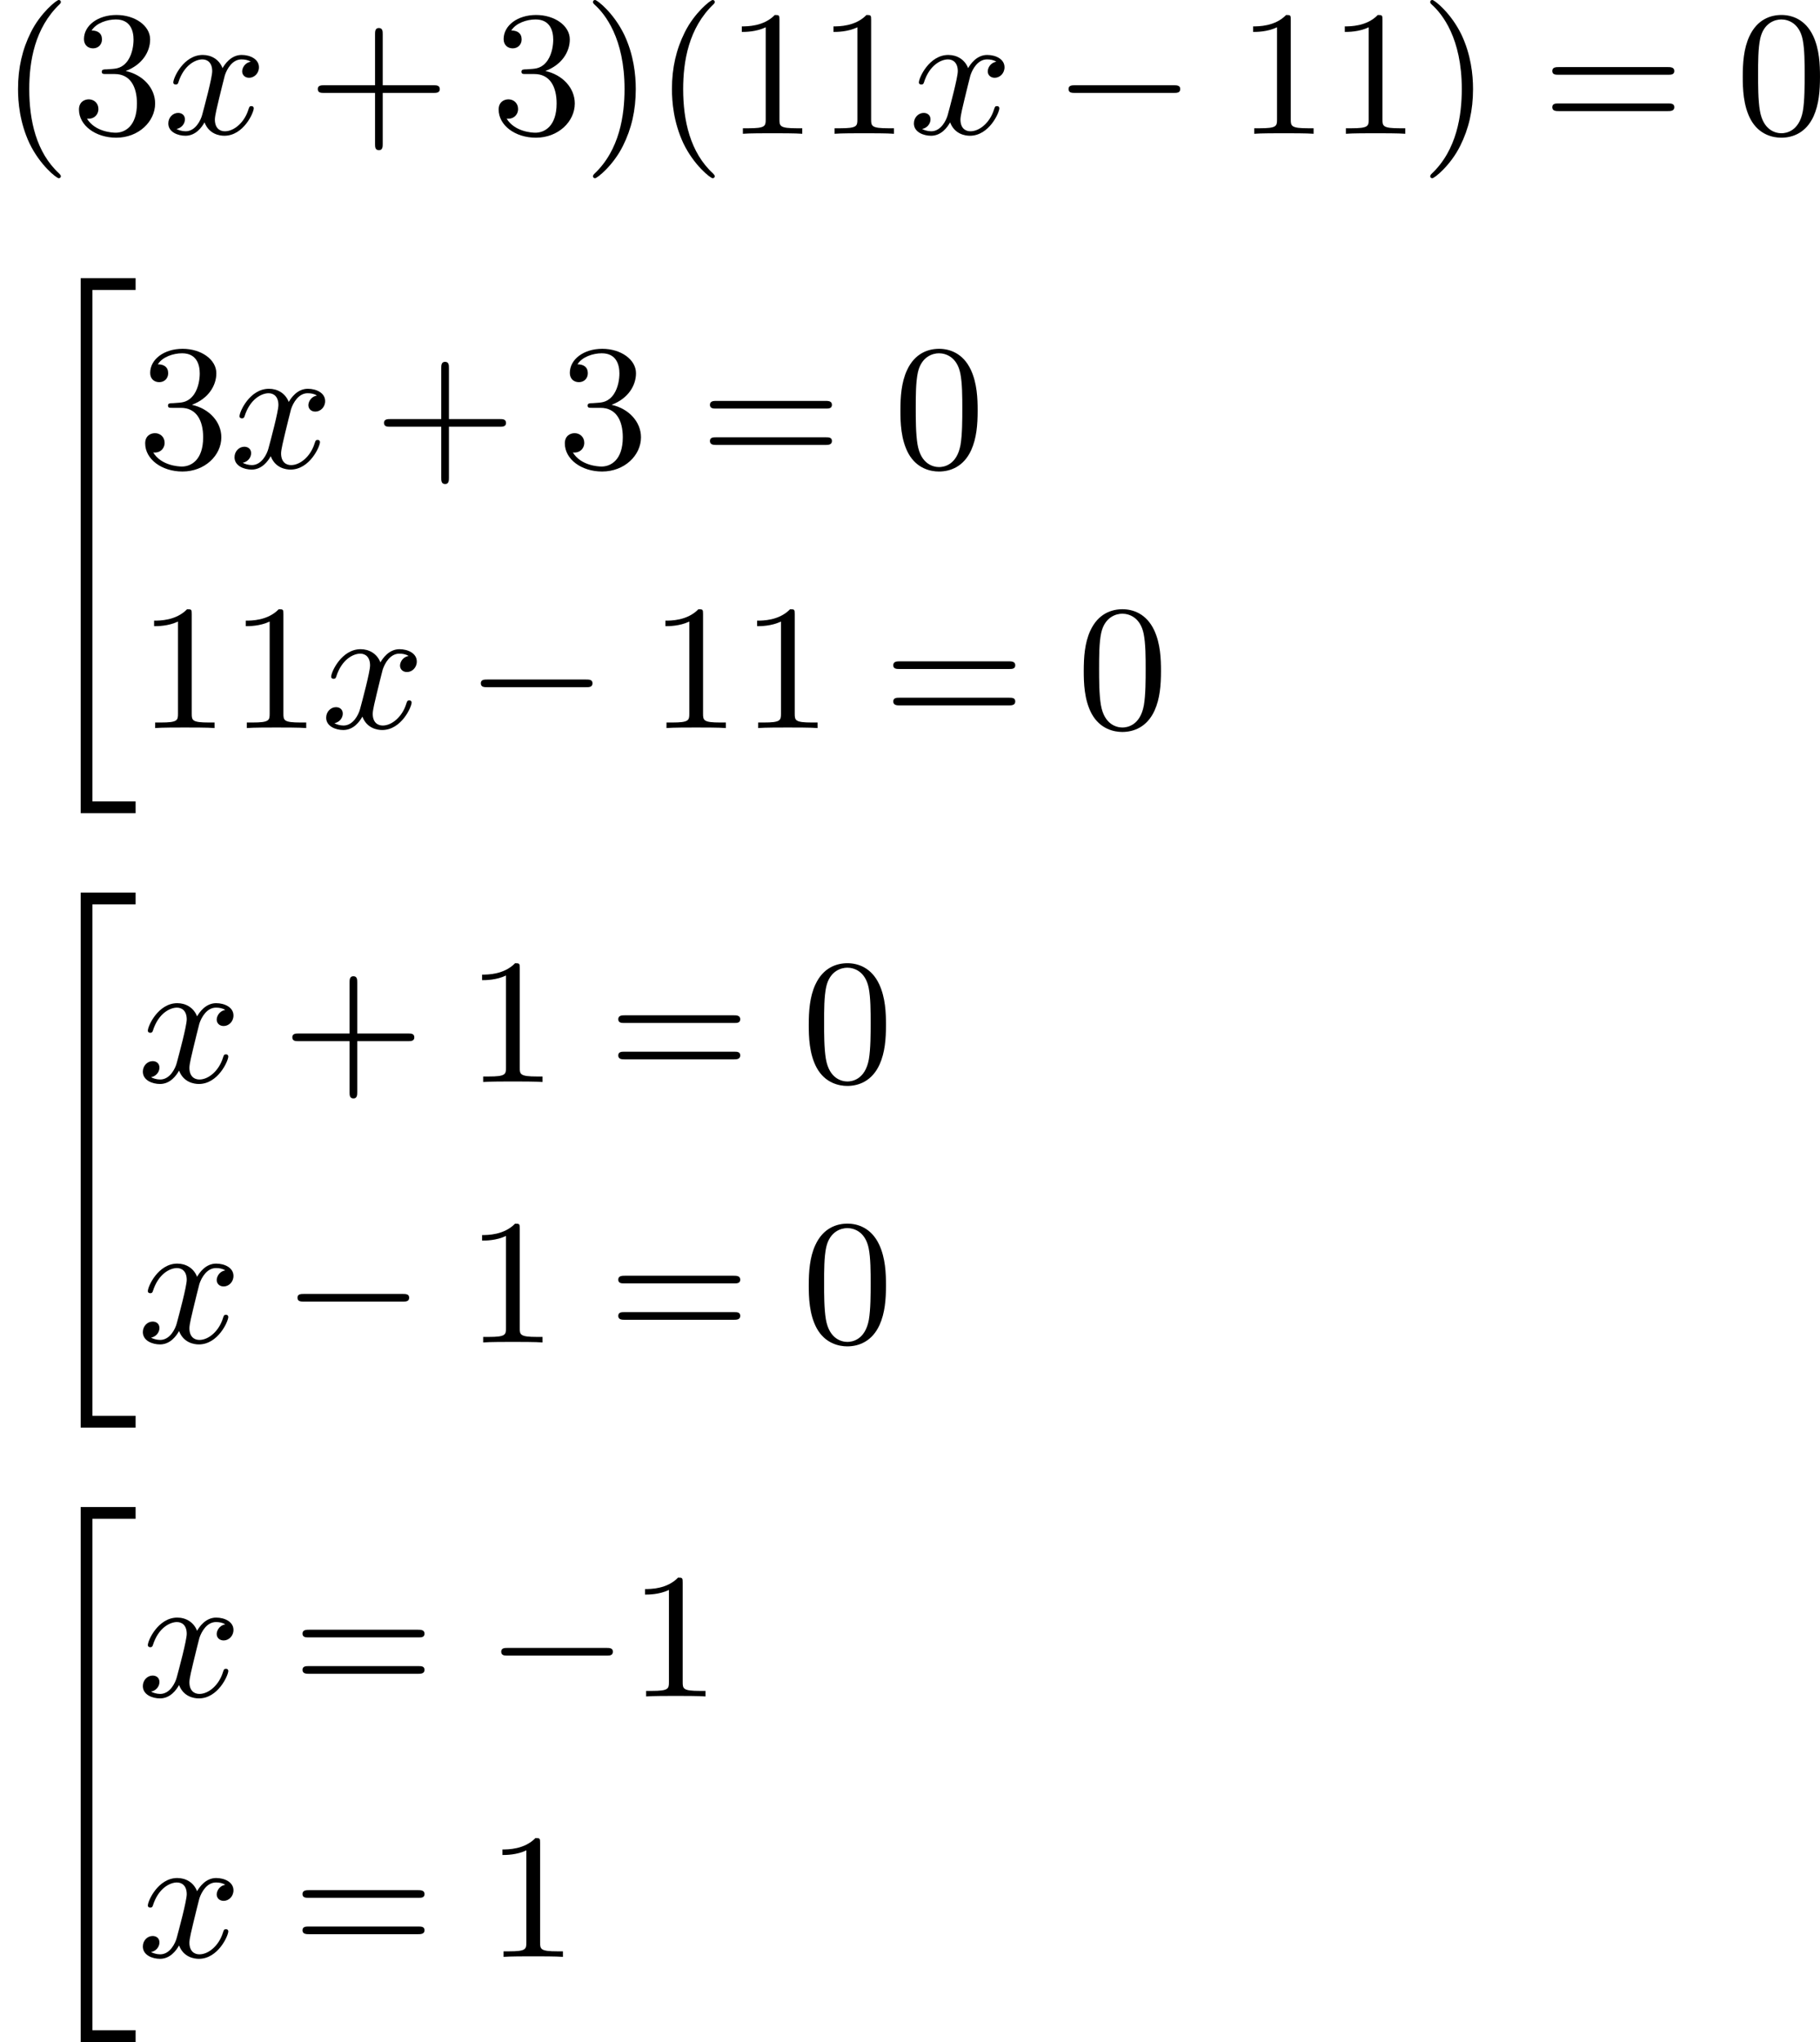 <?xml version='1.0' encoding='UTF-8'?>
<!-- This file was generated by dvisvgm 2.13.3 -->
<svg version='1.1' xmlns='http://www.w3.org/2000/svg' xmlns:xlink='http://www.w3.org/1999/xlink' width='182.966pt' height='205.287pt' viewBox='264.813 147.846 182.966 205.287'>
<defs>
<path id='g1-34' d='M2.52 26.514H5.281V25.922H3.111V.215H5.281V-.377H2.52V26.514Z'/>
<path id='g2-0' d='M6.052-2.053C6.214-2.053 6.384-2.053 6.384-2.251C6.384-2.439 6.205-2.439 6.052-2.439H1.103C.95-2.439 .771-2.439 .771-2.251C.771-2.053 .941-2.053 1.103-2.053H6.052Z'/>
<path id='g3-120' d='M4.411-3.622C4.08-3.56 3.981-3.273 3.981-3.138C3.981-2.968 4.107-2.815 4.331-2.815C4.582-2.815 4.824-3.031 4.824-3.344C4.824-3.757 4.376-3.963 3.954-3.963C3.416-3.963 3.102-3.488 2.995-3.3C2.824-3.739 2.43-3.963 2-3.963C1.04-3.963 .52-2.815 .52-2.582C.52-2.502 .583-2.475 .646-2.475C.726-2.475 .753-2.52 .771-2.573C1.049-3.461 1.641-3.739 1.982-3.739C2.242-3.739 2.475-3.569 2.475-3.147C2.475-2.824 2.089-1.39 1.973-.959C1.901-.681 1.632-.126 1.139-.126C.959-.126 .771-.188 .681-.242C.924-.287 1.103-.493 1.103-.726C1.103-.95 .933-1.049 .762-1.049C.502-1.049 .269-.825 .269-.52C.269-.081 .753 .099 1.13 .099C1.65 .099 1.955-.332 2.089-.574C2.313 .018 2.842 .099 3.084 .099C4.053 .099 4.564-1.067 4.564-1.282C4.564-1.327 4.537-1.39 4.447-1.39C4.349-1.39 4.34-1.354 4.295-1.219C4.098-.574 3.578-.126 3.111-.126C2.851-.126 2.609-.287 2.609-.717C2.609-.915 2.735-1.408 2.815-1.748C2.851-1.91 3.093-2.878 3.111-2.941C3.219-3.264 3.488-3.739 3.945-3.739C4.107-3.739 4.277-3.712 4.411-3.622Z'/>
<path id='g6-40' d='M3.058 2.134C3.058 2.089 3.031 2.062 2.977 2C1.82 .941 1.47-.672 1.47-2.242C1.47-3.631 1.739-5.317 3.004-6.519C3.04-6.554 3.058-6.581 3.058-6.626C3.058-6.689 3.013-6.725 2.95-6.725C2.842-6.725 2.035-6.079 1.551-5.102C1.121-4.241 .906-3.318 .906-2.251C.906-1.605 .986-.583 1.479 .475C2.008 1.578 2.842 2.233 2.95 2.233C3.013 2.233 3.058 2.197 3.058 2.134Z'/>
<path id='g6-41' d='M2.672-2.251C2.672-2.986 2.564-3.972 2.098-4.967C1.569-6.07 .735-6.725 .628-6.725C.538-6.725 .52-6.653 .52-6.626C.52-6.581 .538-6.554 .601-6.492C1.121-6.025 2.107-4.806 2.107-2.251C2.107-.968 1.874 .816 .574 2.026C.556 2.053 .52 2.089 .52 2.134C.52 2.161 .538 2.233 .628 2.233C.735 2.233 1.542 1.587 2.026 .61C2.457-.251 2.672-1.175 2.672-2.251Z'/>
<path id='g6-43' d='M6.33-2.053C6.456-2.053 6.644-2.053 6.644-2.242C6.644-2.439 6.474-2.439 6.33-2.439H3.775V-5.003C3.775-5.147 3.775-5.317 3.578-5.317C3.389-5.317 3.389-5.129 3.389-5.003V-2.439H.825C.699-2.439 .511-2.439 .511-2.251C.511-2.053 .681-2.053 .825-2.053H3.389V.511C3.389 .655 3.389 .825 3.587 .825C3.775 .825 3.775 .637 3.775 .511V-2.053H6.33Z'/>
<path id='g6-48' d='M4.241-2.869C4.241-3.47 4.214-4.241 3.9-4.914C3.506-5.756 2.824-5.972 2.304-5.972C1.766-5.972 1.085-5.756 .69-4.896C.403-4.277 .359-3.551 .359-2.869C.359-2.286 .377-1.417 .762-.708C1.184 .054 1.883 .197 2.295 .197C2.878 .197 3.542-.054 3.918-.879C4.187-1.479 4.241-2.152 4.241-2.869ZM2.304-.027C2.035-.027 1.39-.152 1.219-1.166C1.13-1.695 1.13-2.466 1.13-2.977C1.13-3.587 1.13-4.295 1.237-4.788C1.417-5.586 1.991-5.747 2.295-5.747C2.636-5.747 3.201-5.568 3.371-4.734C3.47-4.241 3.47-3.542 3.47-2.977C3.47-2.421 3.47-1.668 3.38-1.139C3.192-.117 2.529-.027 2.304-.027Z'/>
<path id='g6-49' d='M2.726-5.73C2.726-5.954 2.717-5.972 2.493-5.972C1.937-5.398 1.112-5.398 .834-5.398V-5.12C1.004-5.12 1.551-5.12 2.035-5.353V-.717C2.035-.386 2.008-.278 1.175-.278H.888V0C1.21-.027 2.008-.027 2.376-.027S3.551-.027 3.873 0V-.278H3.587C2.753-.278 2.726-.386 2.726-.717V-5.73Z'/>
<path id='g6-51' d='M2.735-3.156C3.569-3.47 3.963-4.125 3.963-4.743C3.963-5.434 3.201-5.972 2.268-5.972S.637-5.443 .637-4.761C.637-4.465 .834-4.295 1.094-4.295S1.542-4.483 1.542-4.743C1.542-5.057 1.327-5.192 1.022-5.192C1.255-5.568 1.802-5.747 2.242-5.747C2.986-5.747 3.129-5.156 3.129-4.734C3.129-4.465 3.075-4.035 2.851-3.694C2.573-3.291 2.26-3.273 2-3.255C1.775-3.237 1.757-3.237 1.686-3.237C1.605-3.228 1.533-3.219 1.533-3.12C1.533-3.004 1.605-3.004 1.757-3.004H2.179C2.959-3.004 3.3-2.376 3.3-1.524C3.3-.377 2.69-.054 2.233-.054C2.062-.054 1.193-.099 .789-.762C1.112-.717 1.363-.941 1.363-1.246C1.363-1.542 1.139-1.731 .879-1.731C.655-1.731 .386-1.596 .386-1.219C.386-.421 1.219 .197 2.26 .197C3.38 .197 4.214-.61 4.214-1.524C4.214-2.304 3.596-2.968 2.735-3.156Z'/>
<path id='g6-61' d='M6.348-2.968C6.474-2.968 6.644-2.968 6.644-3.156C6.644-3.353 6.447-3.353 6.312-3.353H.843C.708-3.353 .511-3.353 .511-3.156C.511-2.968 .69-2.968 .807-2.968H6.348ZM6.312-1.139C6.447-1.139 6.644-1.139 6.644-1.336C6.644-1.524 6.474-1.524 6.348-1.524H.807C.69-1.524 .511-1.524 .511-1.336C.511-1.139 .708-1.139 .843-1.139H6.312Z'/>
</defs>
<g id='page5' transform='matrix(2 0 0 2 0 0)'>
<use x='132.407' y='80.648' xlink:href='#g6-40'/>
<use x='135.99' y='80.648' xlink:href='#g6-51'/>
<use x='140.598' y='80.648' xlink:href='#g3-120'/>
<use x='147.869' y='80.648' xlink:href='#g6-43'/>
<use x='157.085' y='80.648' xlink:href='#g6-51'/>
<use x='161.692' y='80.648' xlink:href='#g6-41'/>
<use x='165.276' y='80.648' xlink:href='#g6-40'/>
<use x='168.86' y='80.648' xlink:href='#g6-49'/>
<use x='173.468' y='80.648' xlink:href='#g6-49'/>
<use x='178.075' y='80.648' xlink:href='#g3-120'/>
<use x='185.347' y='80.648' xlink:href='#g2-0'/>
<use x='194.562' y='80.648' xlink:href='#g6-49'/>
<use x='199.17' y='80.648' xlink:href='#g6-49'/>
<use x='203.777' y='80.648' xlink:href='#g6-41'/>
<use x='209.921' y='80.648' xlink:href='#g6-61'/>
<use x='219.648' y='80.648' xlink:href='#g6-48'/>
<use x='133.942' y='88.284' xlink:href='#g1-34'/>
<use x='139.318' y='97.428' xlink:href='#g6-51'/>
<use x='143.926' y='97.428' xlink:href='#g3-120'/>
<use x='151.197' y='97.428' xlink:href='#g6-43'/>
<use x='160.412' y='97.428' xlink:href='#g6-51'/>
<use x='167.58' y='97.428' xlink:href='#g6-61'/>
<use x='177.307' y='97.428' xlink:href='#g6-48'/>
<use x='139.318' y='110.519' xlink:href='#g6-49'/>
<use x='143.926' y='110.519' xlink:href='#g6-49'/>
<use x='148.533' y='110.519' xlink:href='#g3-120'/>
<use x='155.805' y='110.519' xlink:href='#g2-0'/>
<use x='165.02' y='110.519' xlink:href='#g6-49'/>
<use x='169.628' y='110.519' xlink:href='#g6-49'/>
<use x='176.795' y='110.519' xlink:href='#g6-61'/>
<use x='186.523' y='110.519' xlink:href='#g6-48'/>
<use x='133.942' y='119.168' xlink:href='#g1-34'/>
<use x='139.318' y='128.312' xlink:href='#g3-120'/>
<use x='146.589' y='128.312' xlink:href='#g6-43'/>
<use x='155.805' y='128.312' xlink:href='#g6-49'/>
<use x='162.972' y='128.312' xlink:href='#g6-61'/>
<use x='172.7' y='128.312' xlink:href='#g6-48'/>
<use x='139.318' y='141.403' xlink:href='#g3-120'/>
<use x='146.589' y='141.403' xlink:href='#g2-0'/>
<use x='155.805' y='141.403' xlink:href='#g6-49'/>
<use x='162.972' y='141.403' xlink:href='#g6-61'/>
<use x='172.7' y='141.403' xlink:href='#g6-48'/>
<use x='133.942' y='150.053' xlink:href='#g1-34'/>
<use x='139.318' y='159.197' xlink:href='#g3-120'/>
<use x='147.101' y='159.197' xlink:href='#g6-61'/>
<use x='156.829' y='159.197' xlink:href='#g2-0'/>
<use x='163.996' y='159.197' xlink:href='#g6-49'/>
<use x='139.318' y='172.287' xlink:href='#g3-120'/>
<use x='147.101' y='172.287' xlink:href='#g6-61'/>
<use x='156.829' y='172.287' xlink:href='#g6-49'/>
</g>
</svg>